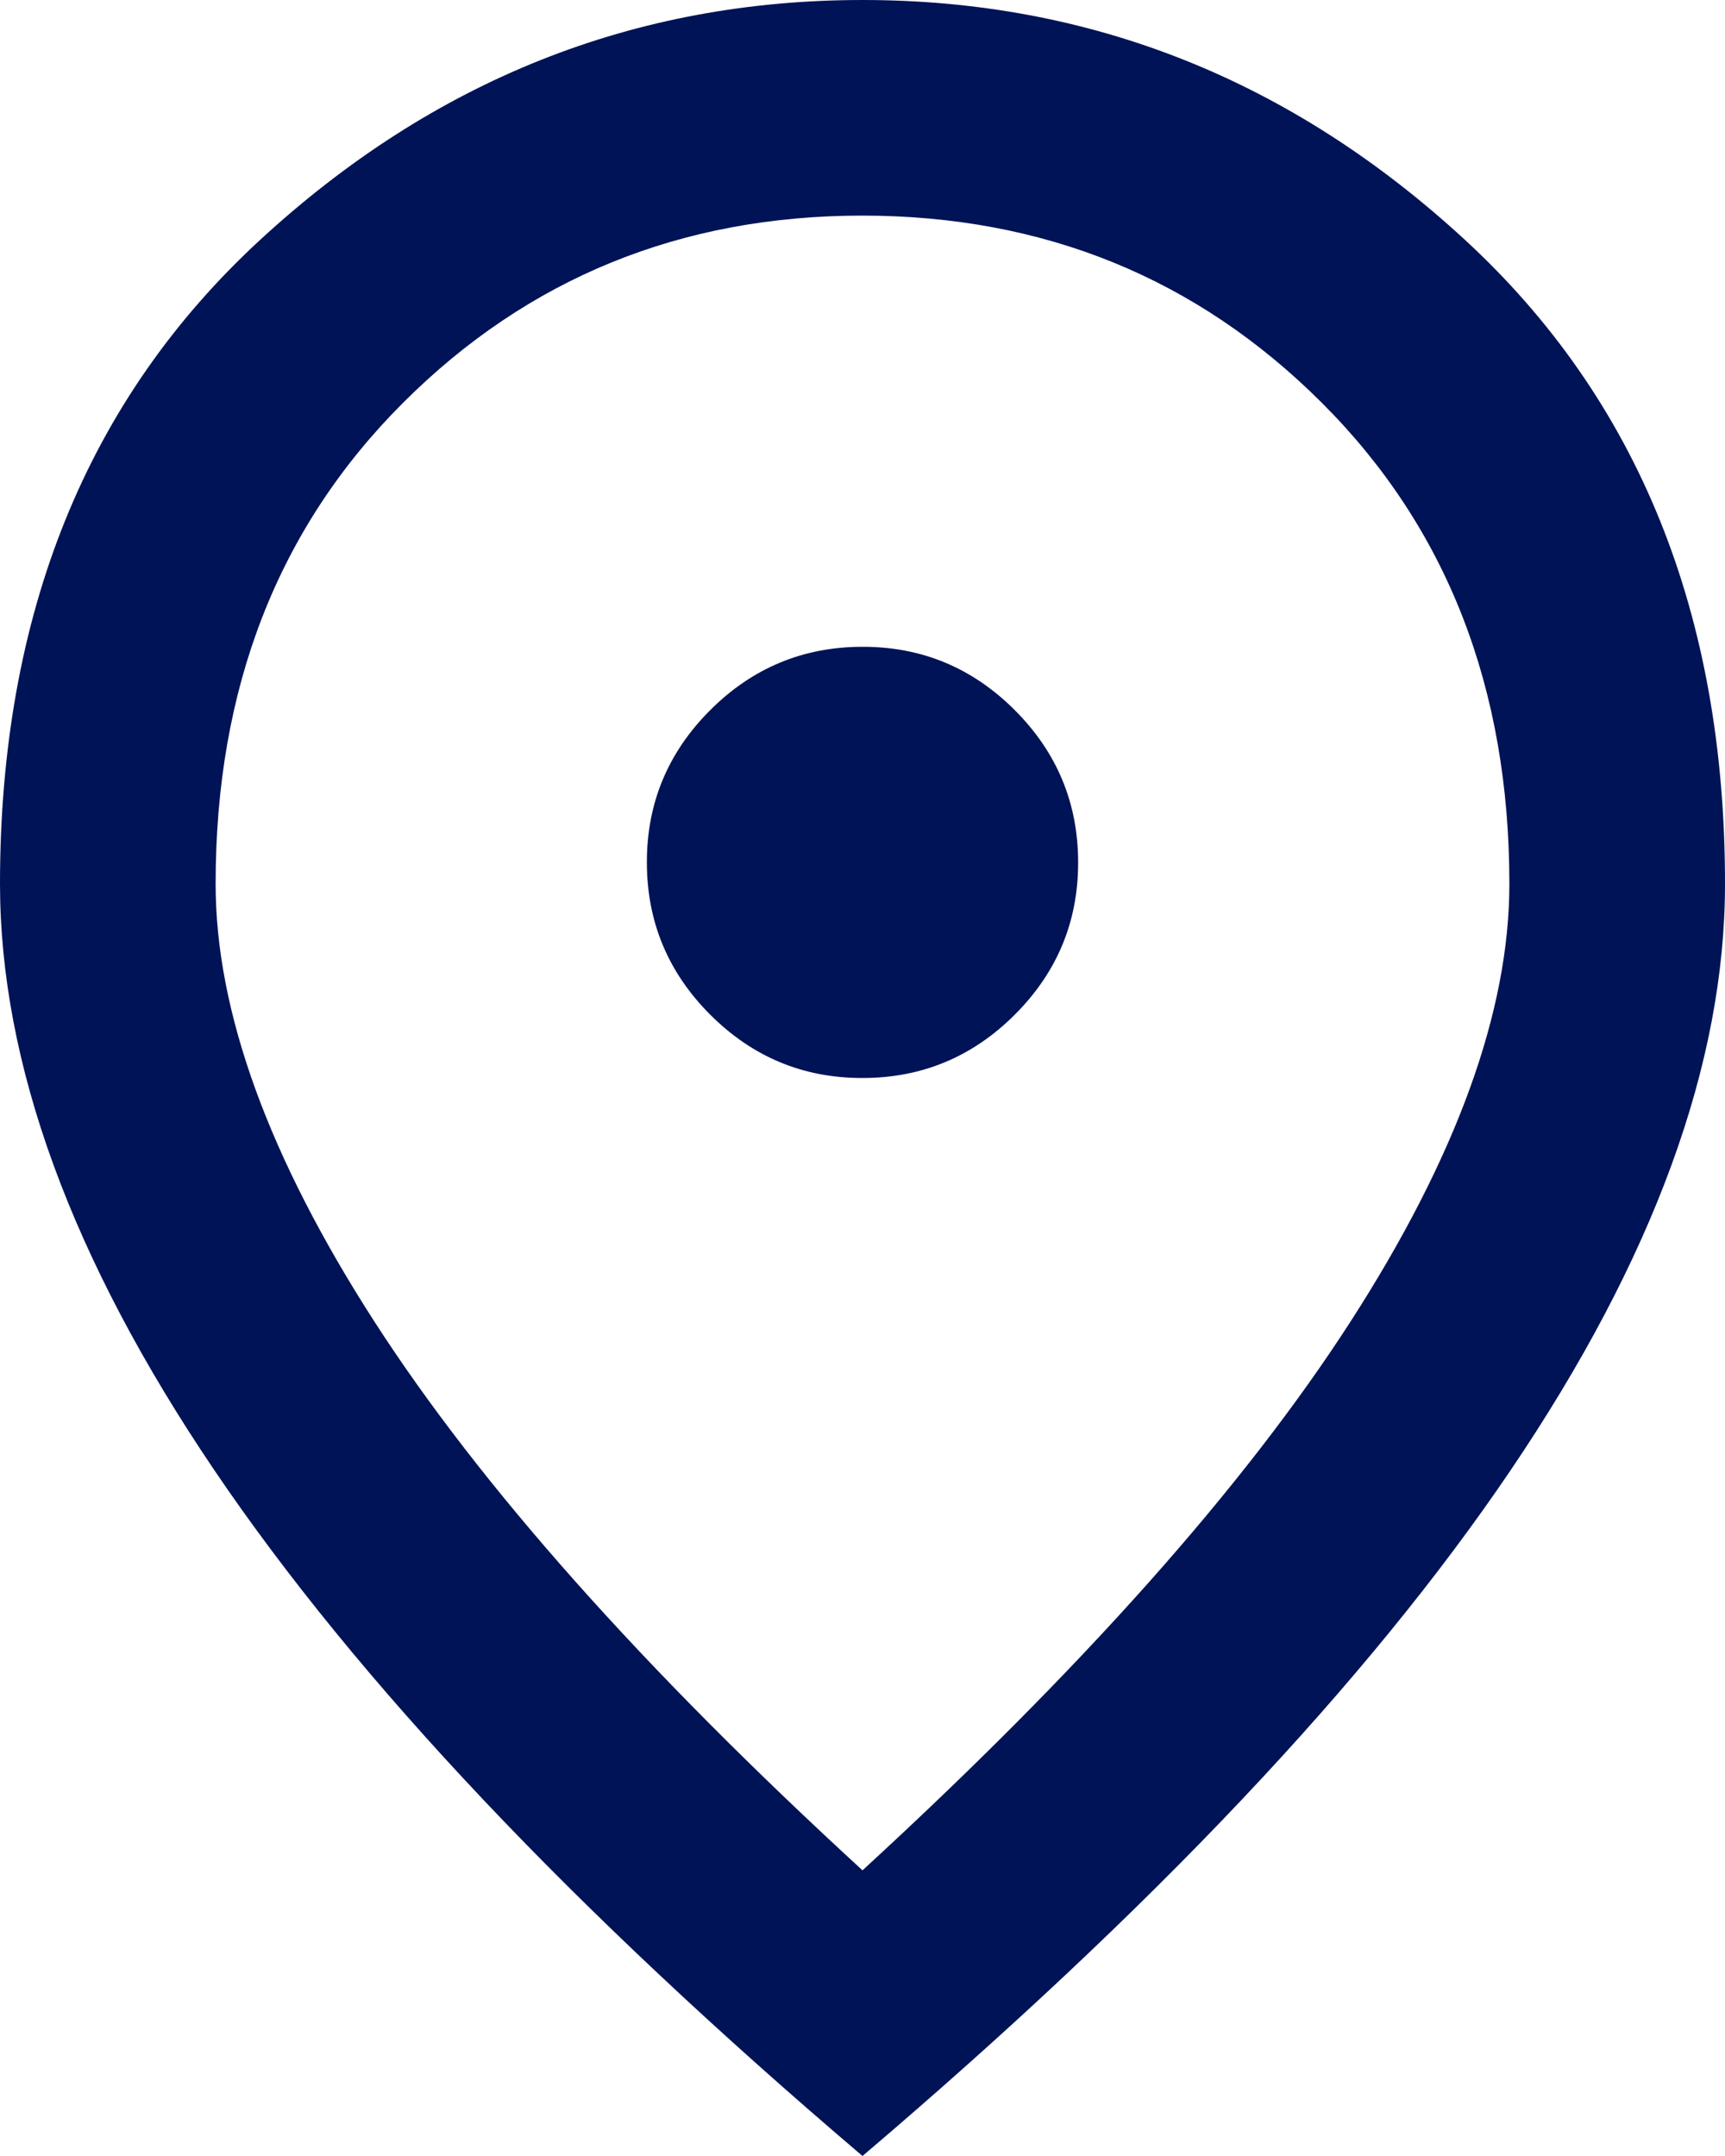 <svg width="16" height="20" viewBox="0 0 16 20" fill="none" xmlns="http://www.w3.org/2000/svg">
<path d="M8 10C8.55 10 9.021 9.804 9.413 9.412C9.805 9.02 10.001 8.549 10 8C10 7.45 9.804 6.979 9.412 6.587C9.02 6.195 8.549 5.999 8 6C7.45 6 6.979 6.196 6.587 6.588C6.195 6.98 5.999 7.451 6 8C6 8.55 6.196 9.021 6.588 9.413C6.98 9.805 7.451 10.001 8 10ZM8 17.35C10.033 15.483 11.542 13.787 12.525 12.262C13.508 10.737 14 9.383 14 8.2C14 6.383 13.421 4.896 12.262 3.738C11.103 2.58 9.683 2.001 8 2C6.317 2 4.896 2.579 3.737 3.738C2.578 4.897 1.999 6.384 2 8.2C2 9.383 2.492 10.738 3.475 12.263C4.458 13.788 5.967 15.484 8 17.35ZM8 20C5.317 17.717 3.313 15.596 1.988 13.638C0.663 11.68 0.001 9.867 0 8.2C0 5.7 0.804 3.708 2.413 2.225C4.022 0.742 5.884 0 8 0C10.117 0 11.979 0.742 13.588 2.225C15.197 3.708 16.001 5.7 16 8.2C16 9.867 15.337 11.679 14.012 13.638C12.687 15.597 10.683 17.717 8 20Z" fill="#001356"/>
</svg>
